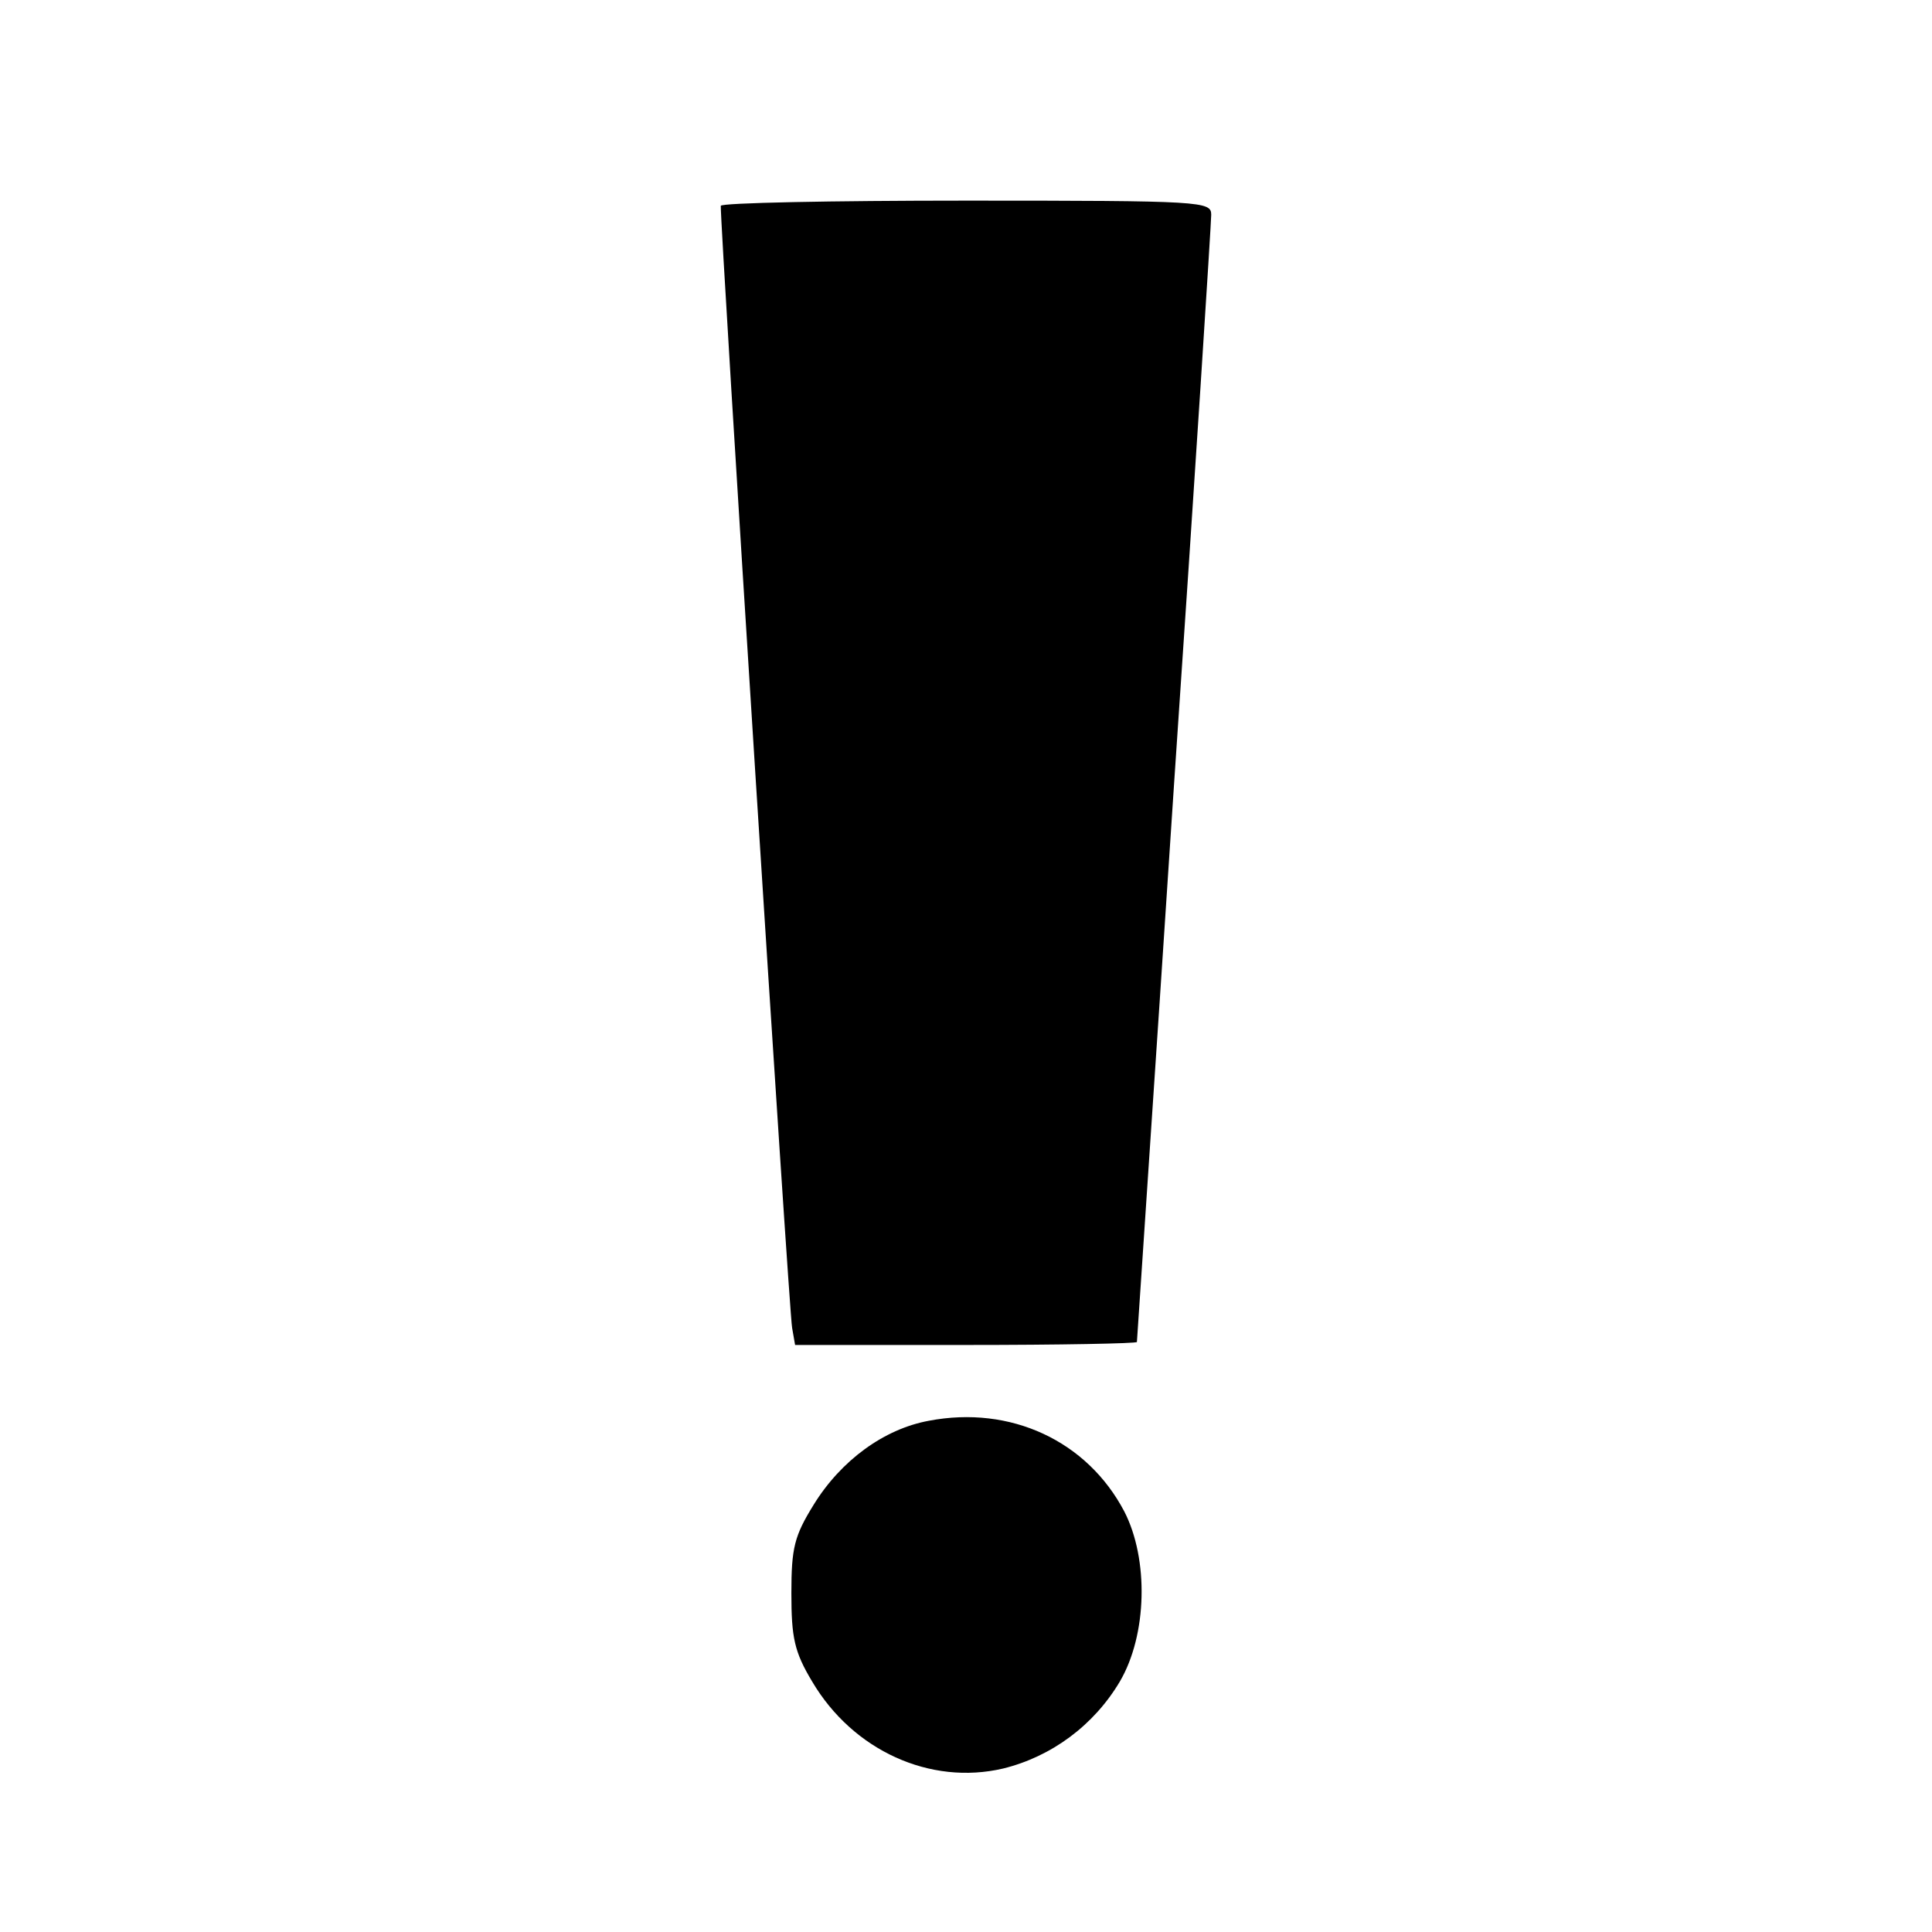 <?xml version="1.0" standalone="no"?>
<!DOCTYPE svg PUBLIC "-//W3C//DTD SVG 20010904//EN"
 "http://www.w3.org/TR/2001/REC-SVG-20010904/DTD/svg10.dtd">
<svg version="1.0" xmlns="http://www.w3.org/2000/svg"
 width="260pt" height="260pt" viewBox="0 0 260 260"
 preserveAspectRatio="xMidYMid meet">
<g transform="translate(0,260) scale(0.1,-0.1)"
fill="#000000" stroke="none">
<path d="M970 2323 c-1 -26 92 -1492 96 -1510 l4 -23 230 0 c127 0 230 2 230
4 0 3 23 340 50 751 28 411 50 755 50 766 0 18 -11 19 -330 19 -181 0 -330 -3
-330 -7z"/>
<path d="M1250 688 c-60 -11 -118 -53 -155 -113 -26 -42 -30 -58 -30 -119 0
-60 4 -79 28 -119 55 -93 159 -140 257 -117 65 16 122 58 157 117 37 63 39
165 6 229 -50 95 -153 143 -263 122z"/>
</g>
</svg>

